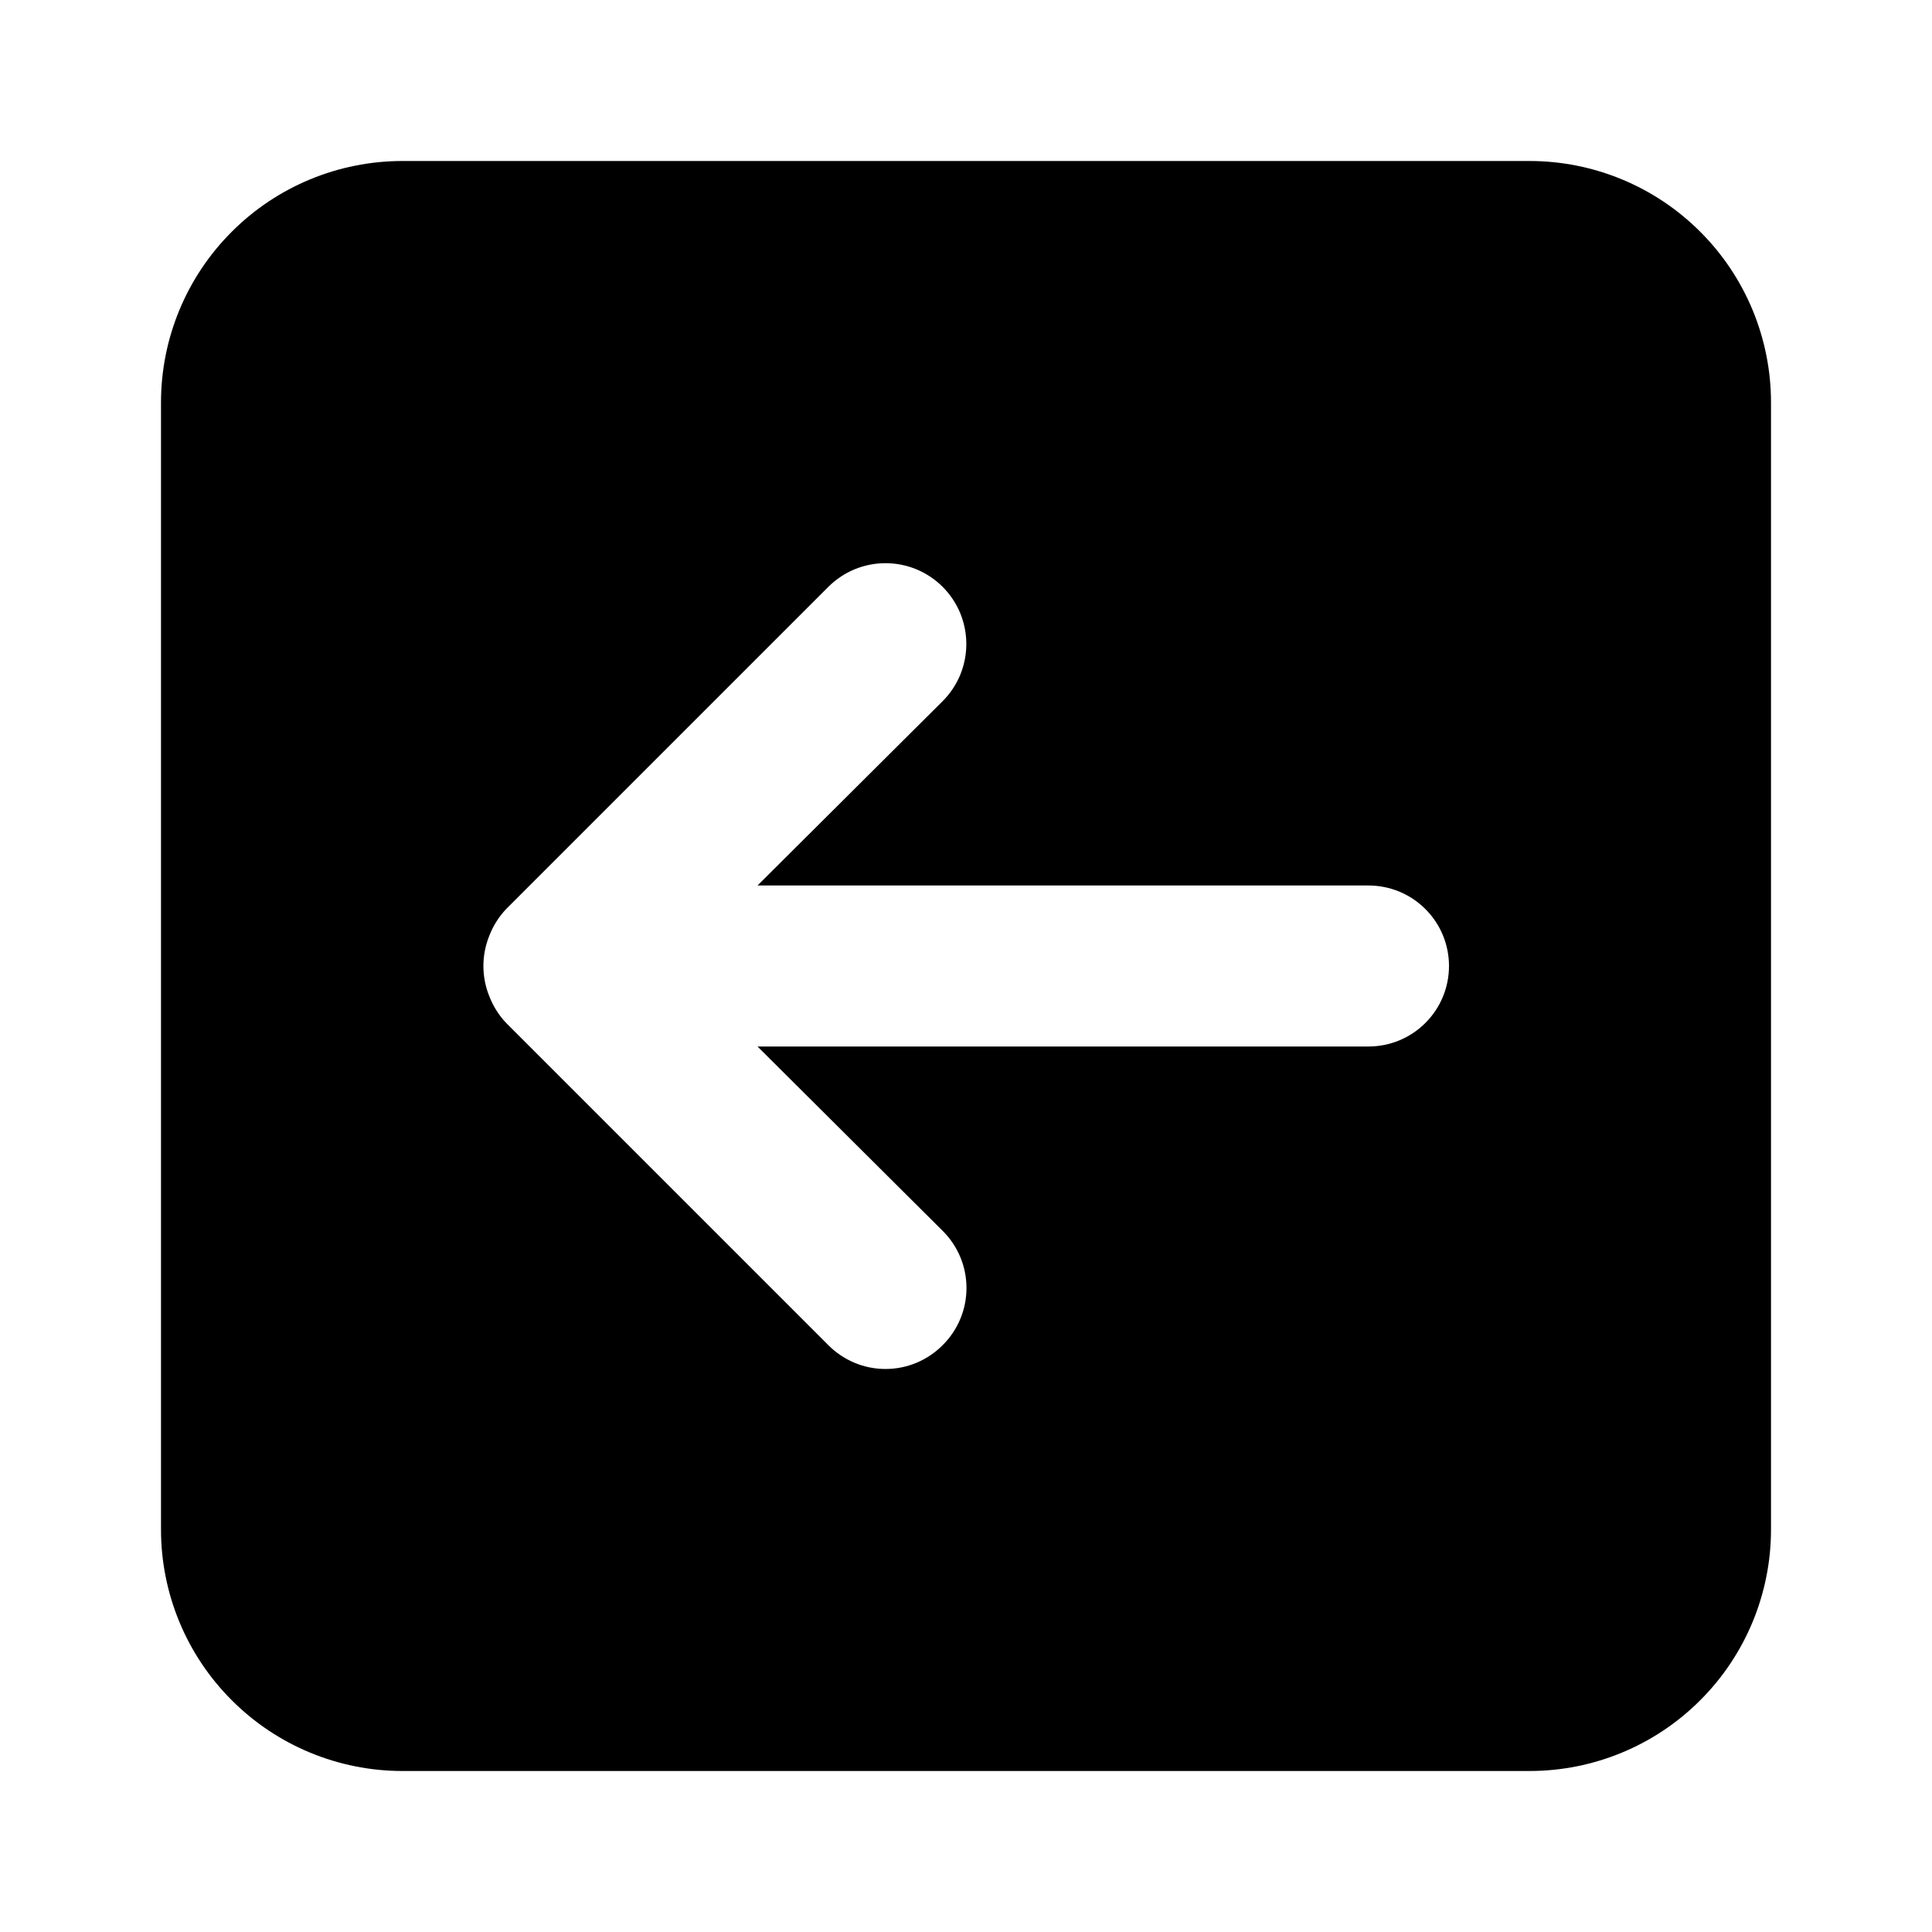 <svg width="24" height="24" viewBox="0 0 24 24" fill="none" xmlns="http://www.w3.org/2000/svg">
<path d="M19 2H5C4.204 2 3.441 2.316 2.879 2.879C2.316 3.441 2 4.204 2 5V19C2 19.796 2.316 20.559 2.879 21.121C3.441 21.684 4.204 22 5 22H19C19.796 22 20.559 21.684 21.121 21.121C21.684 20.559 22 19.796 22 19V5C22 4.204 21.684 3.441 21.121 2.879C20.559 2.316 19.796 2 19 2ZM17 13H9.41L11.71 15.29C11.804 15.383 11.878 15.494 11.929 15.615C11.98 15.737 12.006 15.868 12.006 16C12.006 16.132 11.98 16.263 11.929 16.385C11.878 16.506 11.804 16.617 11.71 16.71C11.617 16.804 11.506 16.878 11.385 16.929C11.263 16.98 11.132 17.006 11 17.006C10.868 17.006 10.737 16.98 10.615 16.929C10.494 16.878 10.383 16.804 10.29 16.71L6.29 12.71C6.199 12.615 6.128 12.503 6.08 12.38C5.98 12.136 5.98 11.864 6.08 11.62C6.128 11.497 6.199 11.385 6.29 11.29L10.29 7.29C10.383 7.197 10.494 7.123 10.616 7.072C10.738 7.022 10.868 6.996 11 6.996C11.132 6.996 11.262 7.022 11.384 7.072C11.506 7.123 11.617 7.197 11.71 7.29C11.803 7.383 11.877 7.494 11.928 7.616C11.978 7.738 12.004 7.868 12.004 8C12.004 8.132 11.978 8.262 11.928 8.384C11.877 8.506 11.803 8.617 11.71 8.71L9.41 11H17C17.265 11 17.52 11.105 17.707 11.293C17.895 11.48 18 11.735 18 12C18 12.265 17.895 12.52 17.707 12.707C17.52 12.895 17.265 13 17 13Z" fill="black"/>
</svg>
